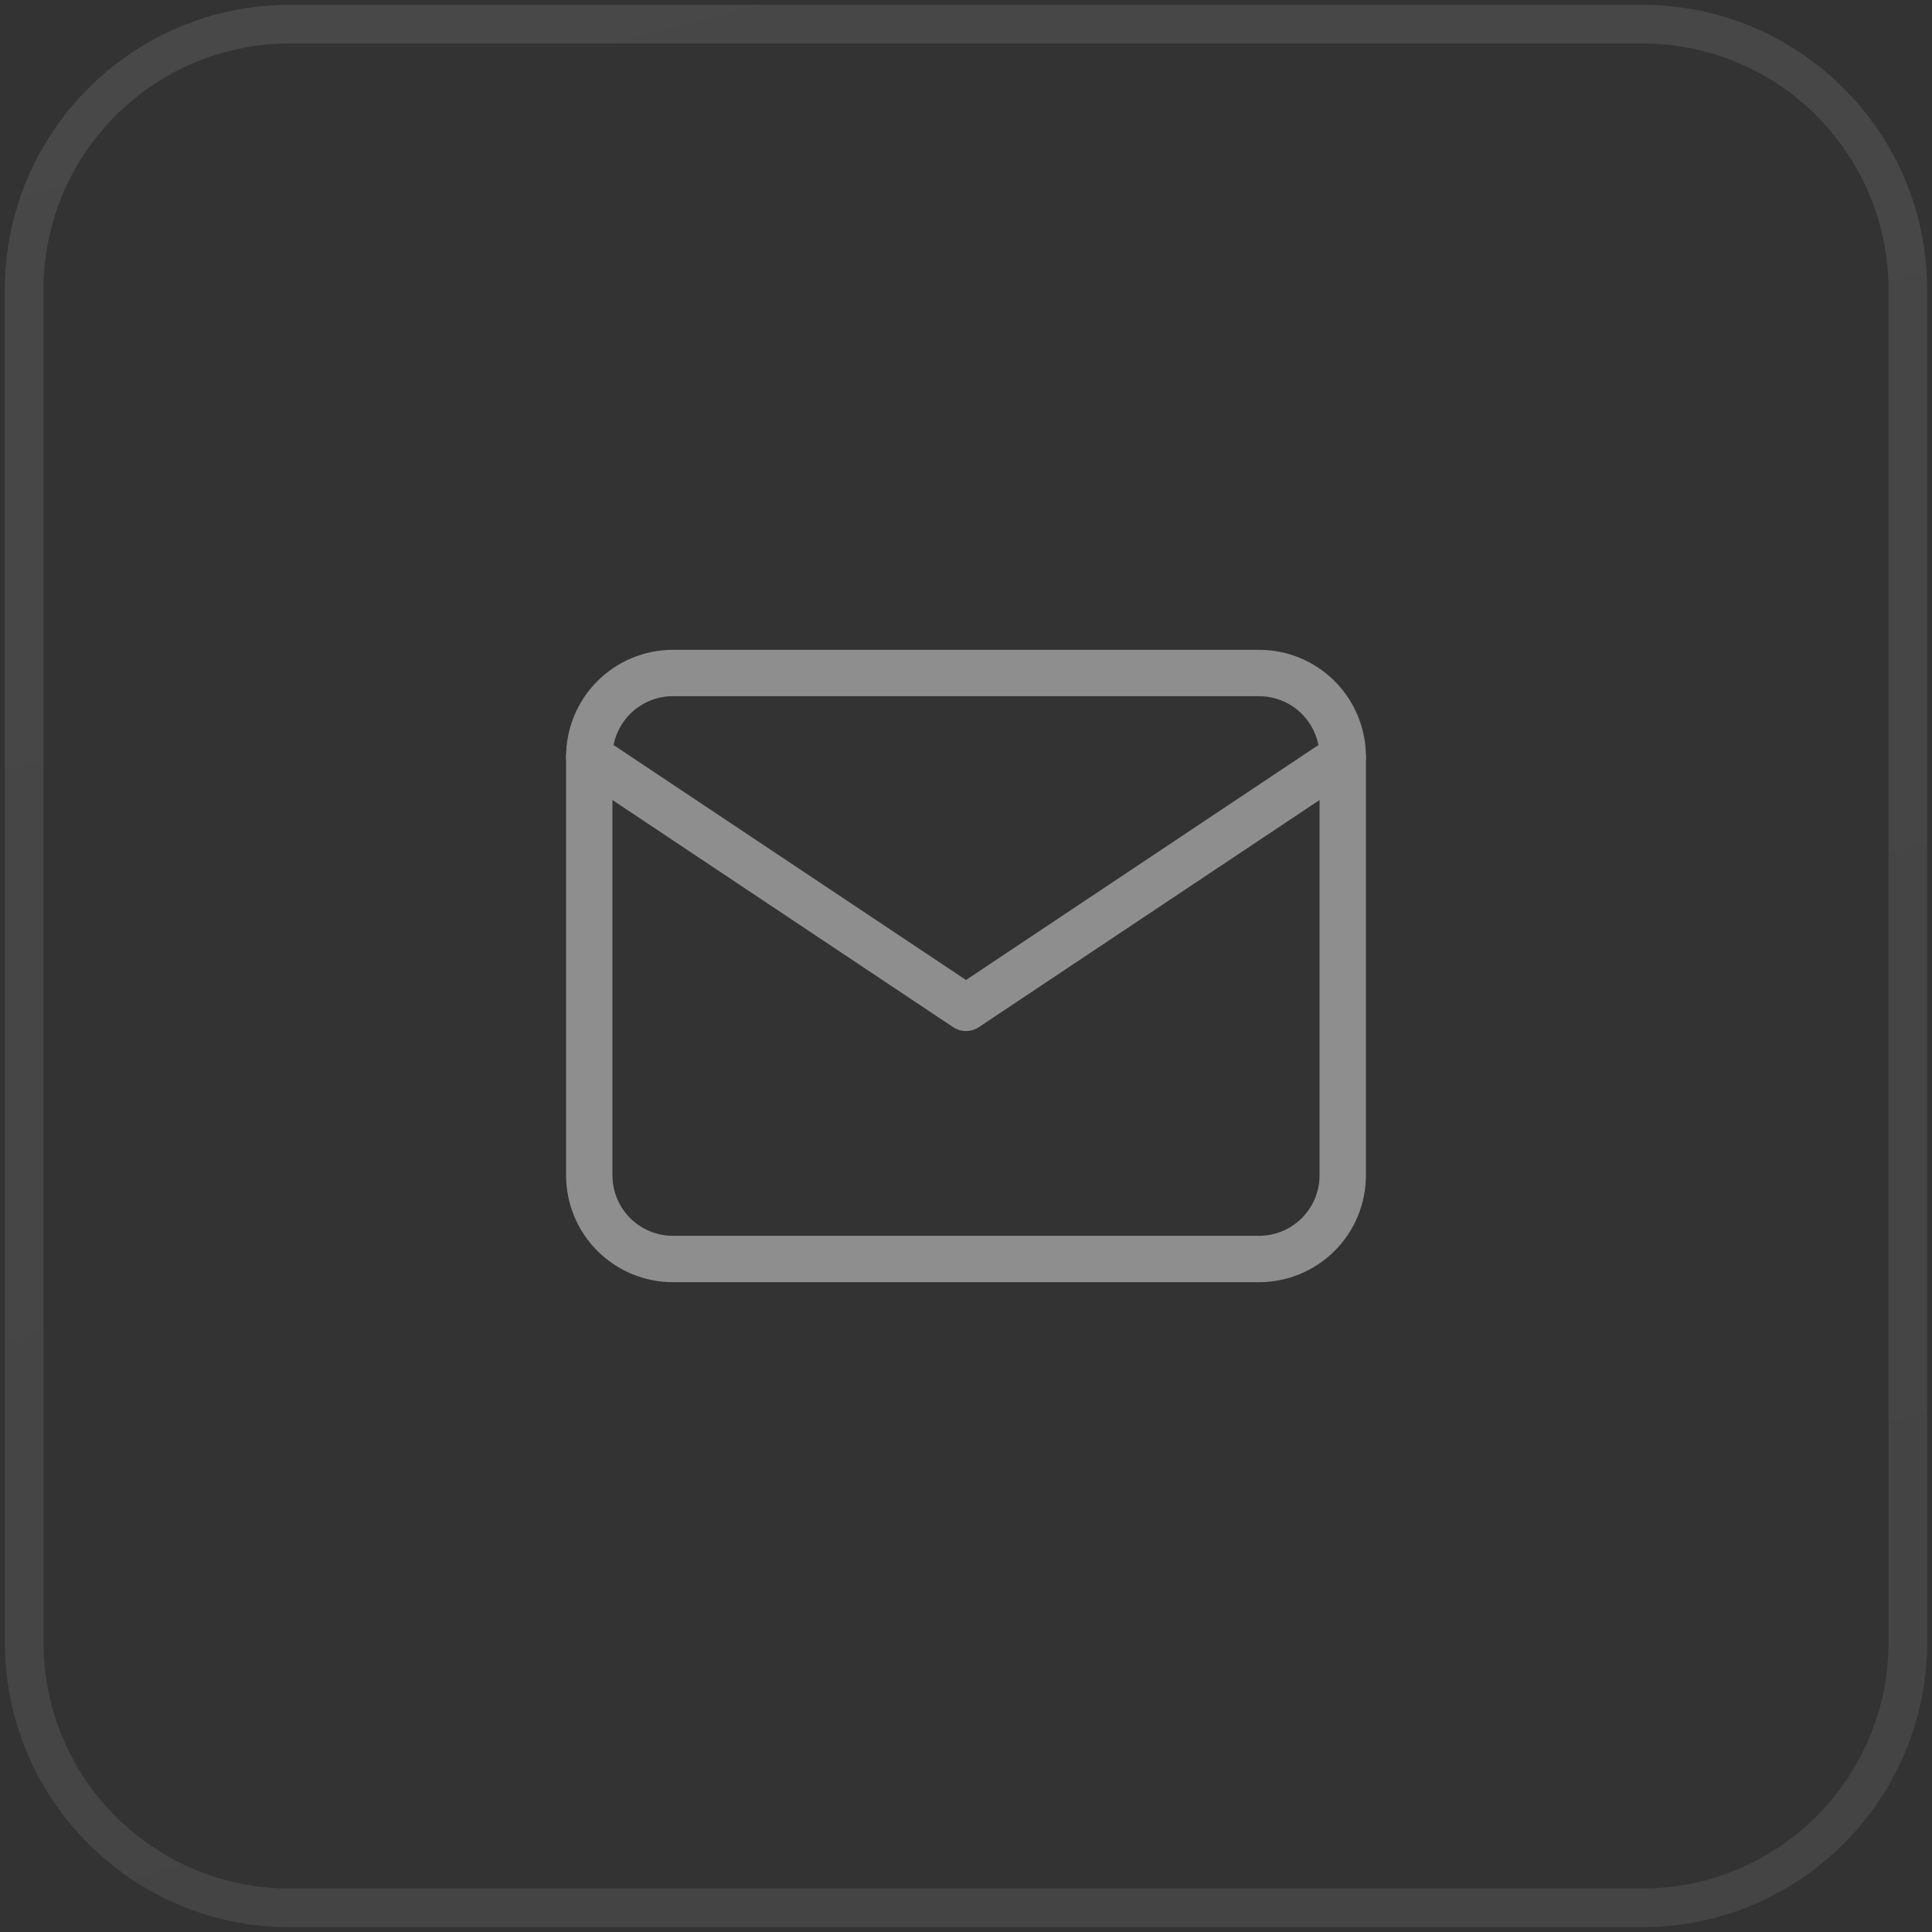 <svg width="50" height="50" viewBox="0 0 50 50" fill="none" xmlns="http://www.w3.org/2000/svg">
<rect x="0" y="0" width="50" height="50" fill="#333333" stroke="none"/>
<g clip-path="url(#clip0_450_9486)">
<g clip-path="url(#clip1_450_9486)">
<path d="M15.25 19.583C15.25 19.009 15.478 18.458 15.885 18.051C16.291 17.645 16.842 17.417 17.417 17.417H32.583C33.158 17.417 33.709 17.645 34.115 18.051C34.522 18.458 34.75 19.009 34.75 19.583V30.417C34.75 30.991 34.522 31.543 34.115 31.949C33.709 32.355 33.158 32.583 32.583 32.583H17.417C16.842 32.583 16.291 32.355 15.885 31.949C15.478 31.543 15.25 30.991 15.25 30.417V19.583Z" stroke="#8E8E8E" stroke-width="1.2" stroke-linecap="round" stroke-linejoin="round"/>
<path d="M15.25 19.583L25 26.083L34.75 19.583" stroke="#8E8E8E" stroke-width="1.2" stroke-linecap="round" stroke-linejoin="round"/>
</g>
<path d="M42.5 0.625H7.5C3.703 0.625 0.625 3.703 0.625 7.5V42.5C0.625 46.297 3.703 49.375 7.5 49.375H42.5C46.297 49.375 49.375 46.297 49.375 42.5V7.5C49.375 3.703 46.297 0.625 42.5 0.625Z" stroke="url(#paint0_linear_450_9486)" stroke-opacity="0.1"/>
</g>
<defs>
<linearGradient id="paint0_linear_450_9486" x1="20" y1="9.01592e-07" x2="36.875" y2="65" gradientUnits="userSpaceOnUse">
<stop stop-color="white"/>
<stop offset="1" stop-color="#D0D0D0"/>
</linearGradient>
<clipPath id="clip0_450_9486">
<rect width="50" height="50" fill="white"/>
</clipPath>
<clipPath id="clip1_450_9486">
<rect width="26" height="26" fill="white" transform="translate(12 12)"/>
</clipPath>
</defs>
</svg>
